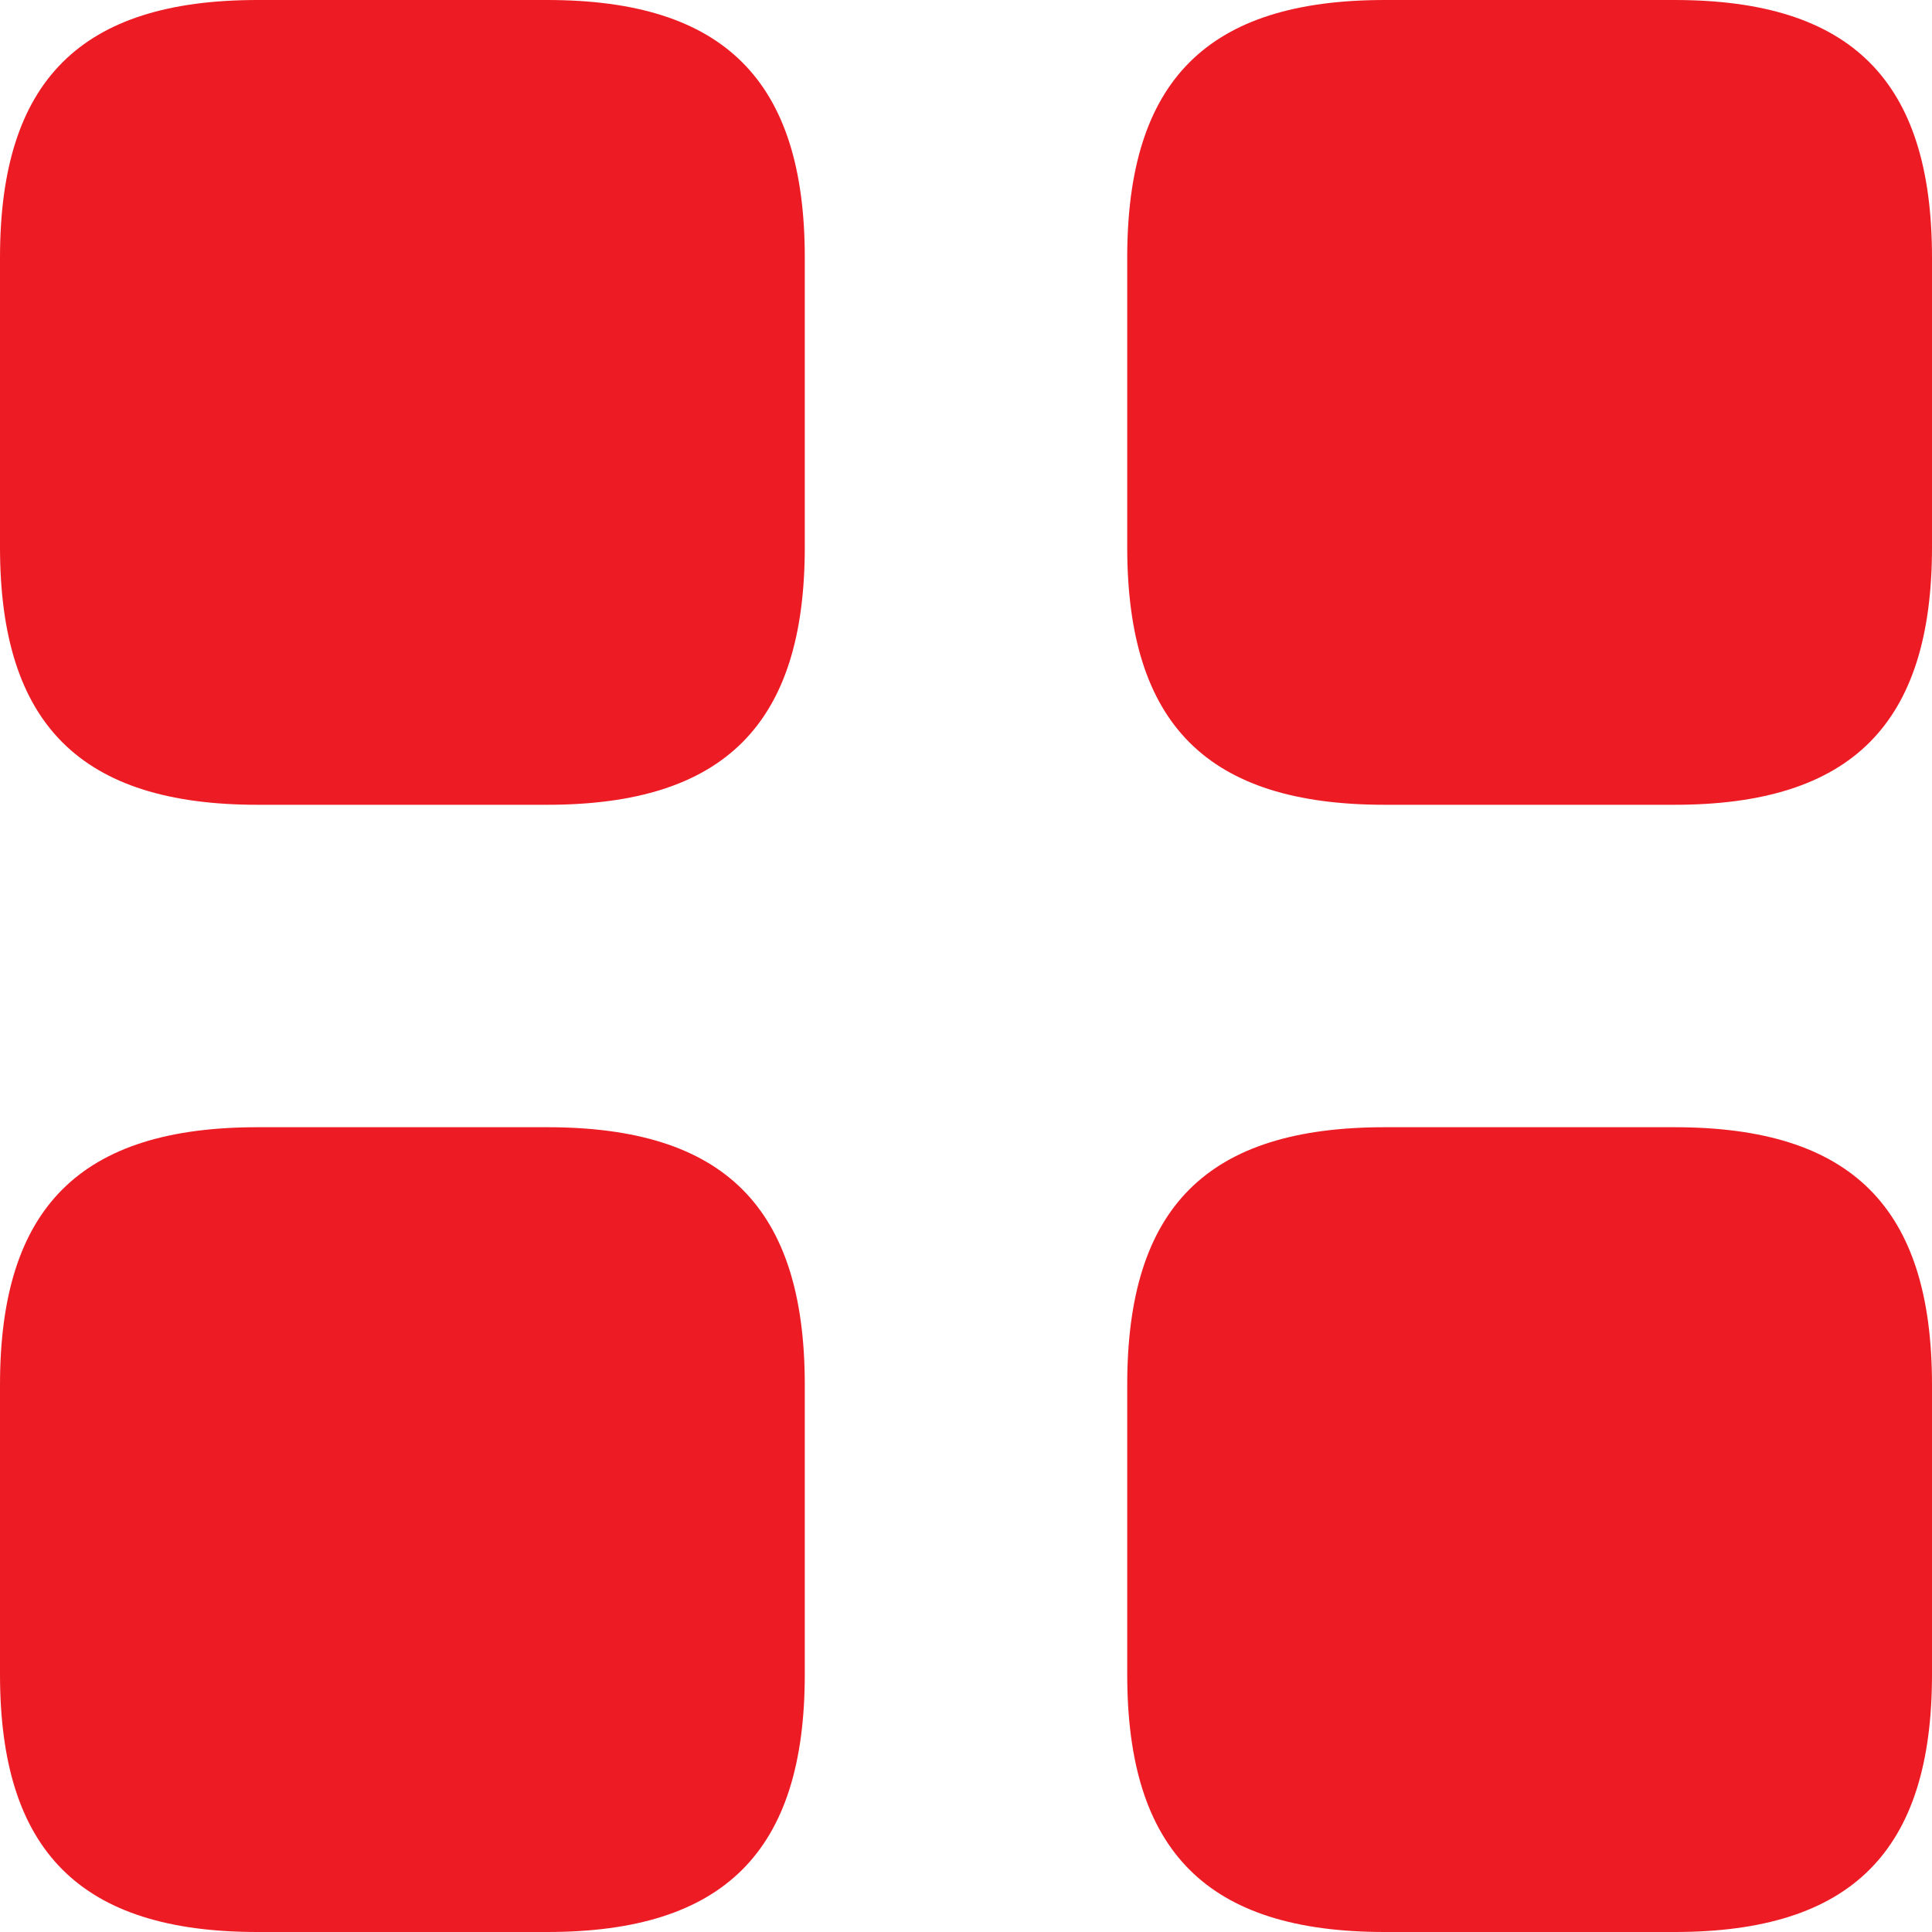 <svg xmlns="http://www.w3.org/2000/svg" viewBox="0 0 29.48 29.48"><defs><style>.cls-1{fill:#ed1c24;}</style></defs><title>My Orders</title><g id="Layer_2" data-name="Layer 2"><g id="Layer_1-2" data-name="Layer 1"><path class="cls-1" d="M8.35,0H3.93C1.23,0,0,1.23,0,3.93V8.35c0,2.7,1.23,3.93,3.93,3.93H8.35c2.7,0,3.93-1.23,3.93-3.93V3.93C12.28,1.23,11.05,0,8.35,0Zm17.2,0H21.13C18.42,0,17.2,1.23,17.2,3.93V8.35c0,2.7,1.22,3.93,3.93,3.93h4.42c2.7,0,3.93-1.23,3.93-3.93V3.93C29.48,1.23,28.25,0,25.55,0ZM8.35,17.2H3.93C1.23,17.2,0,18.42,0,21.13v4.42c0,2.7,1.23,3.93,3.93,3.93H8.35c2.7,0,3.93-1.23,3.93-3.93V21.13C12.28,18.42,11.05,17.2,8.35,17.2Zm17.2,0H21.13c-2.71,0-3.93,1.22-3.93,3.93v4.42c0,2.7,1.22,3.93,3.93,3.93h4.42c2.7,0,3.93-1.23,3.93-3.93V21.13C29.48,18.42,28.25,17.2,25.55,17.2Z"/></g></g></svg>
